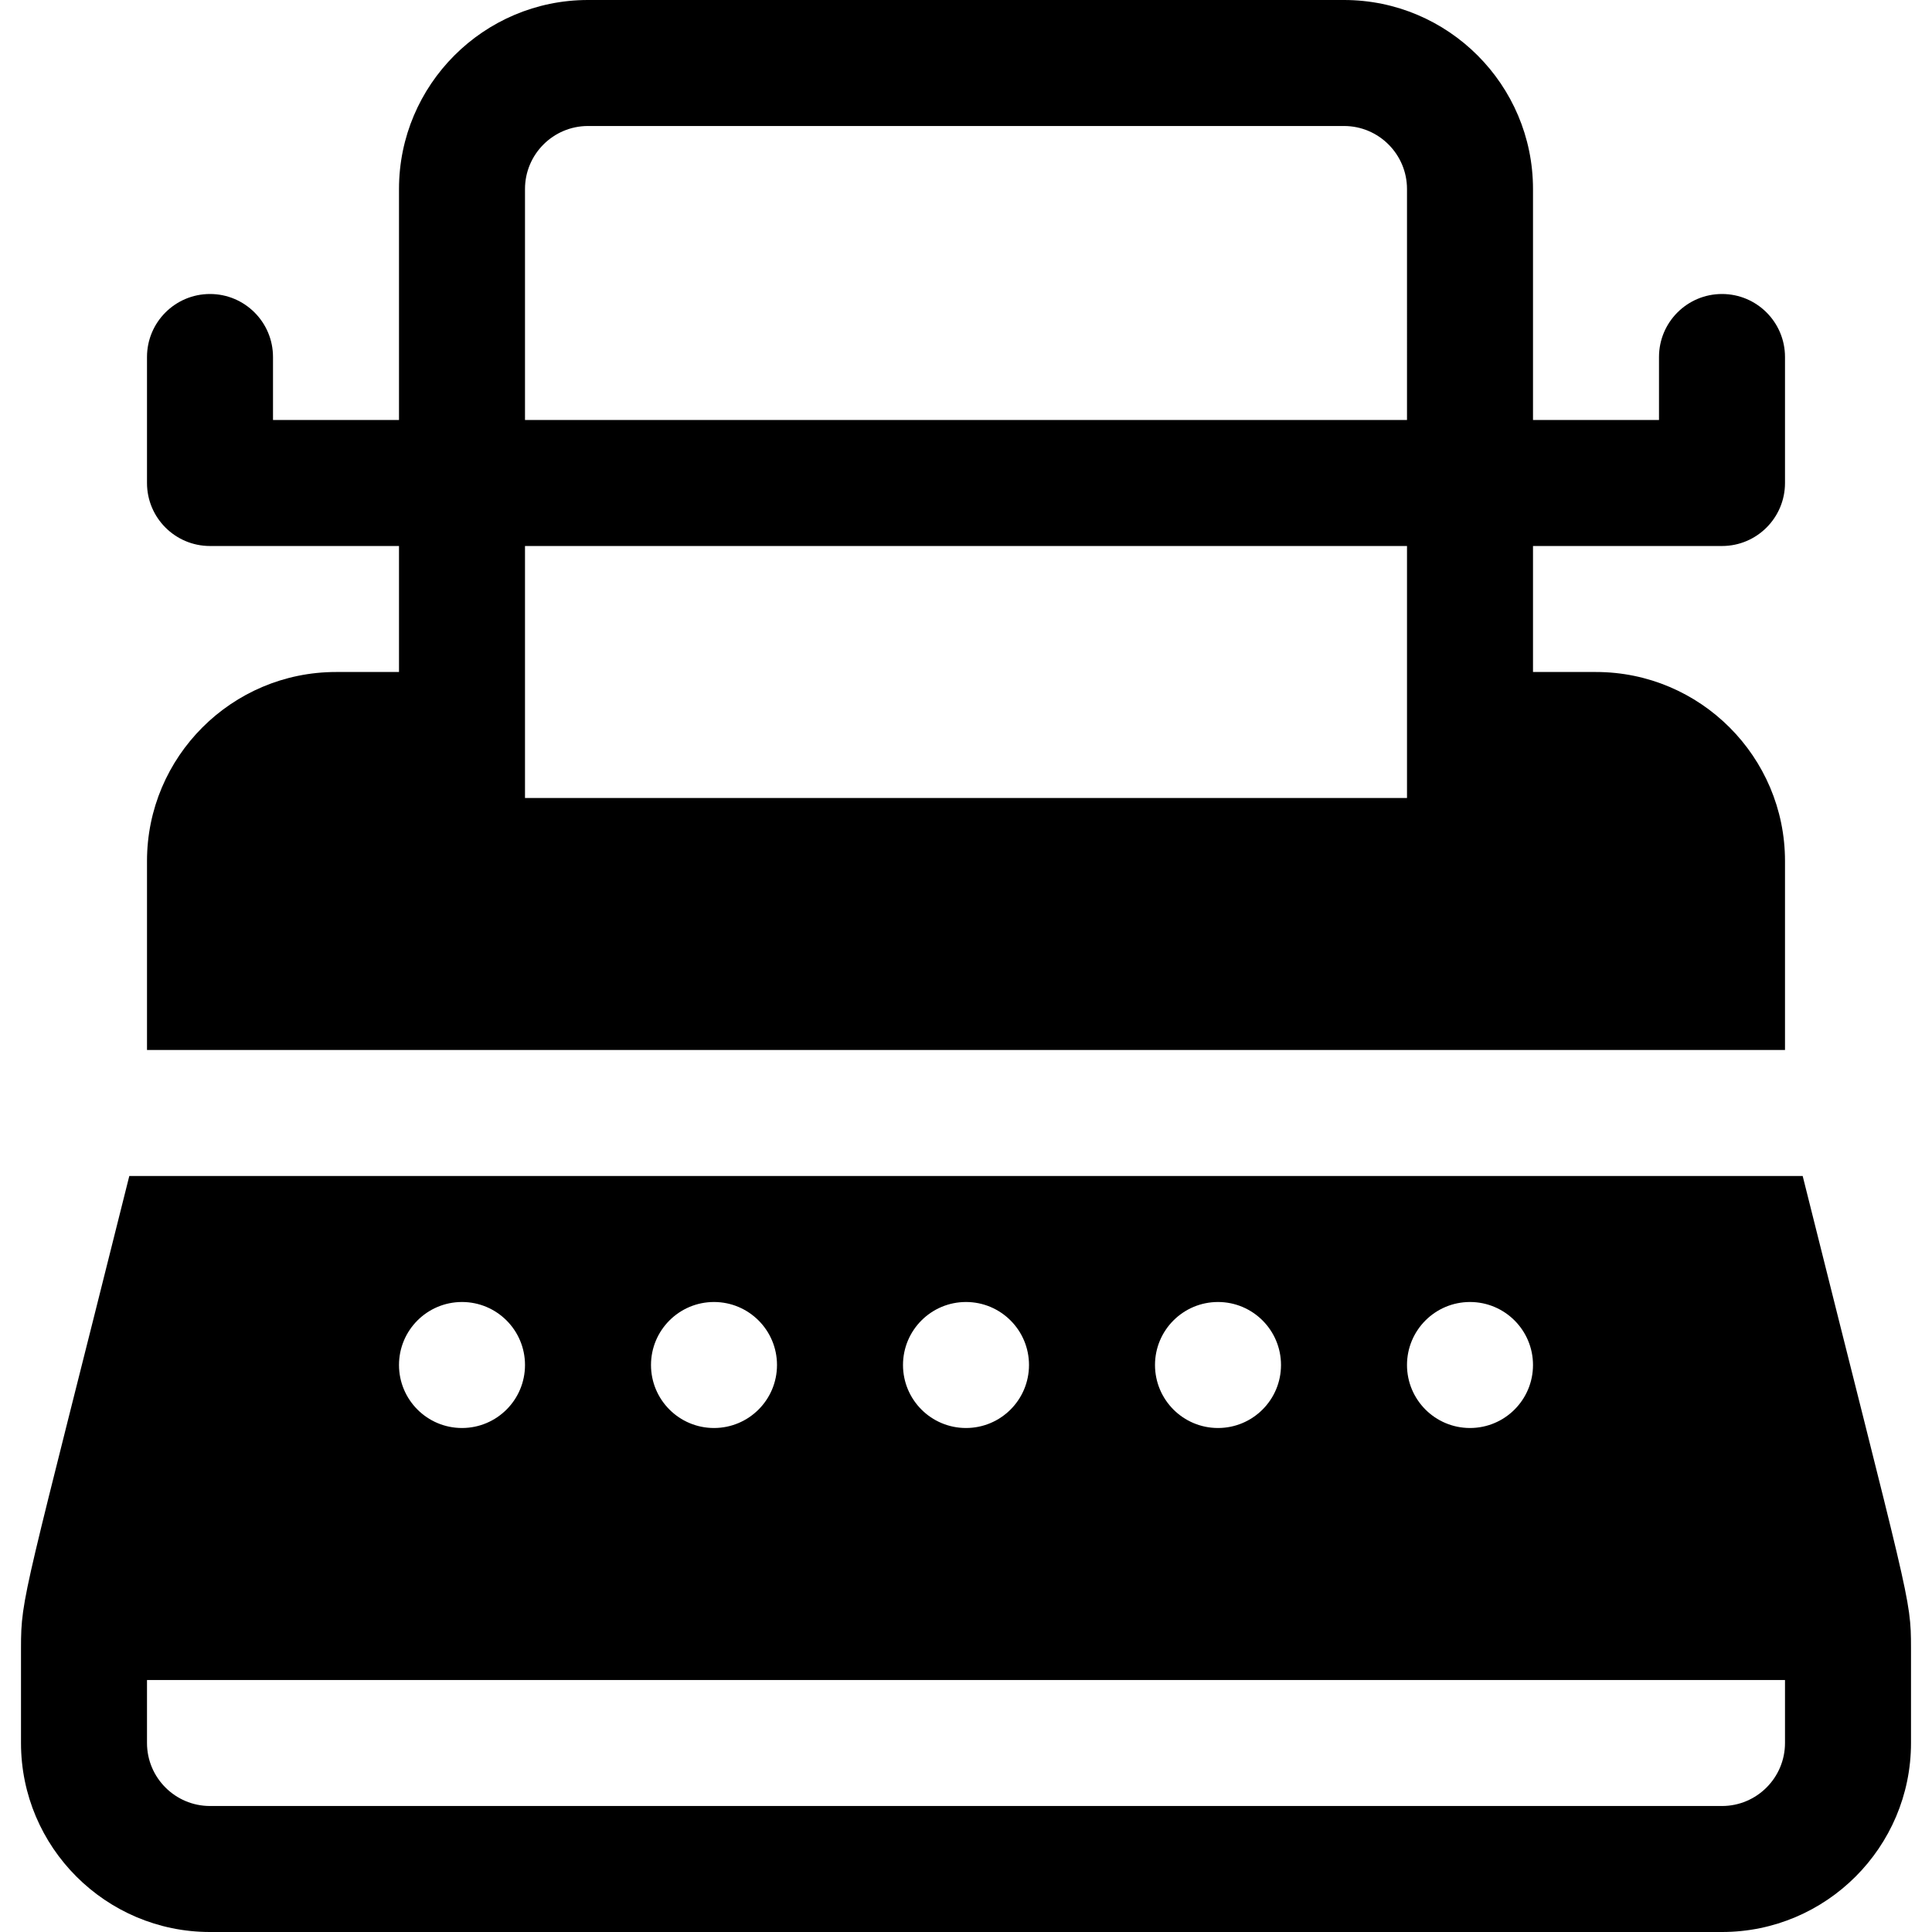 <?xml version="1.0" encoding="iso-8859-1"?>
<!-- Uploaded to: SVG Repo, www.svgrepo.com, Generator: SVG Repo Mixer Tools -->
<svg fill="#000000" height="800px" width="800px" version="1.1" id="Layer_1" xmlns="http://www.w3.org/2000/svg" xmlns:xlink="http://www.w3.org/1999/xlink" 
	 viewBox="0 0 512 512" xml:space="preserve">
<g>
	<g>
		<path d="M456.348,144.696c9.217,0,16.696-7.473,16.696-16.696V94.609c0-9.223-7.479-16.696-16.696-16.696
			c-9.217,0-16.696,7.473-16.696,16.696v16.696h-33.391V50.087C406.261,22.468,383.793,0,356.174,0H155.826
			c-27.619,0-50.087,22.468-50.087,50.087v61.217H72.348V94.609c0-9.223-7.479-16.696-16.696-16.696
			c-9.217,0-16.696,7.473-16.696,16.696V128c0,9.223,7.479,16.696,16.696,16.696h50.087v33.391H89.044
			c-27.619,0-50.087,22.468-50.087,50.087v50.087h434.087v-50.087c0-27.619-22.468-50.087-50.087-50.087h-16.696v-33.391H456.348z
			 M372.87,211.478H139.13v-66.783H372.87V211.478z M372.87,111.304H139.13V50.087c0-9.206,7.49-16.696,16.696-16.696h200.348
			c9.206,0,16.696,7.49,16.696,16.696V111.304z"/>
	</g>
</g>
<g>
	<g>
		<path d="M477.73,311.652H34.267C6.333,423.362,5.565,422.995,5.565,436.739v25.174C5.565,489.532,28.033,512,55.652,512h400.696
			c27.619,0,50.087-22.468,50.087-50.087v-25.174C506.435,423.224,505.943,424.477,477.73,311.652z M389.565,345.043
			c9.22,0,16.696,7.475,16.696,16.696s-7.475,16.696-16.696,16.696c-9.22,0-16.696-7.475-16.696-16.696
			S380.345,345.043,389.565,345.043z M322.783,345.043c9.22,0,16.696,7.475,16.696,16.696s-7.475,16.696-16.696,16.696
			s-16.696-7.475-16.696-16.696S313.562,345.043,322.783,345.043z M256,345.043c9.22,0,16.696,7.475,16.696,16.696
			S265.22,378.435,256,378.435c-9.22,0-16.696-7.475-16.696-16.696S246.78,345.043,256,345.043z M189.217,345.043
			c9.22,0,16.696,7.475,16.696,16.696s-7.475,16.696-16.696,16.696s-16.696-7.475-16.696-16.696S179.997,345.043,189.217,345.043z
			 M122.435,345.043c9.22,0,16.696,7.475,16.696,16.696s-7.475,16.696-16.696,16.696c-9.22,0-16.696-7.475-16.696-16.696
			S113.214,345.043,122.435,345.043z M473.043,461.913c0,9.206-7.49,16.696-16.696,16.696H55.652
			c-9.206,0-16.696-7.49-16.696-16.696v-16.696h434.087V461.913z"/>
	</g>
</g>
</svg>